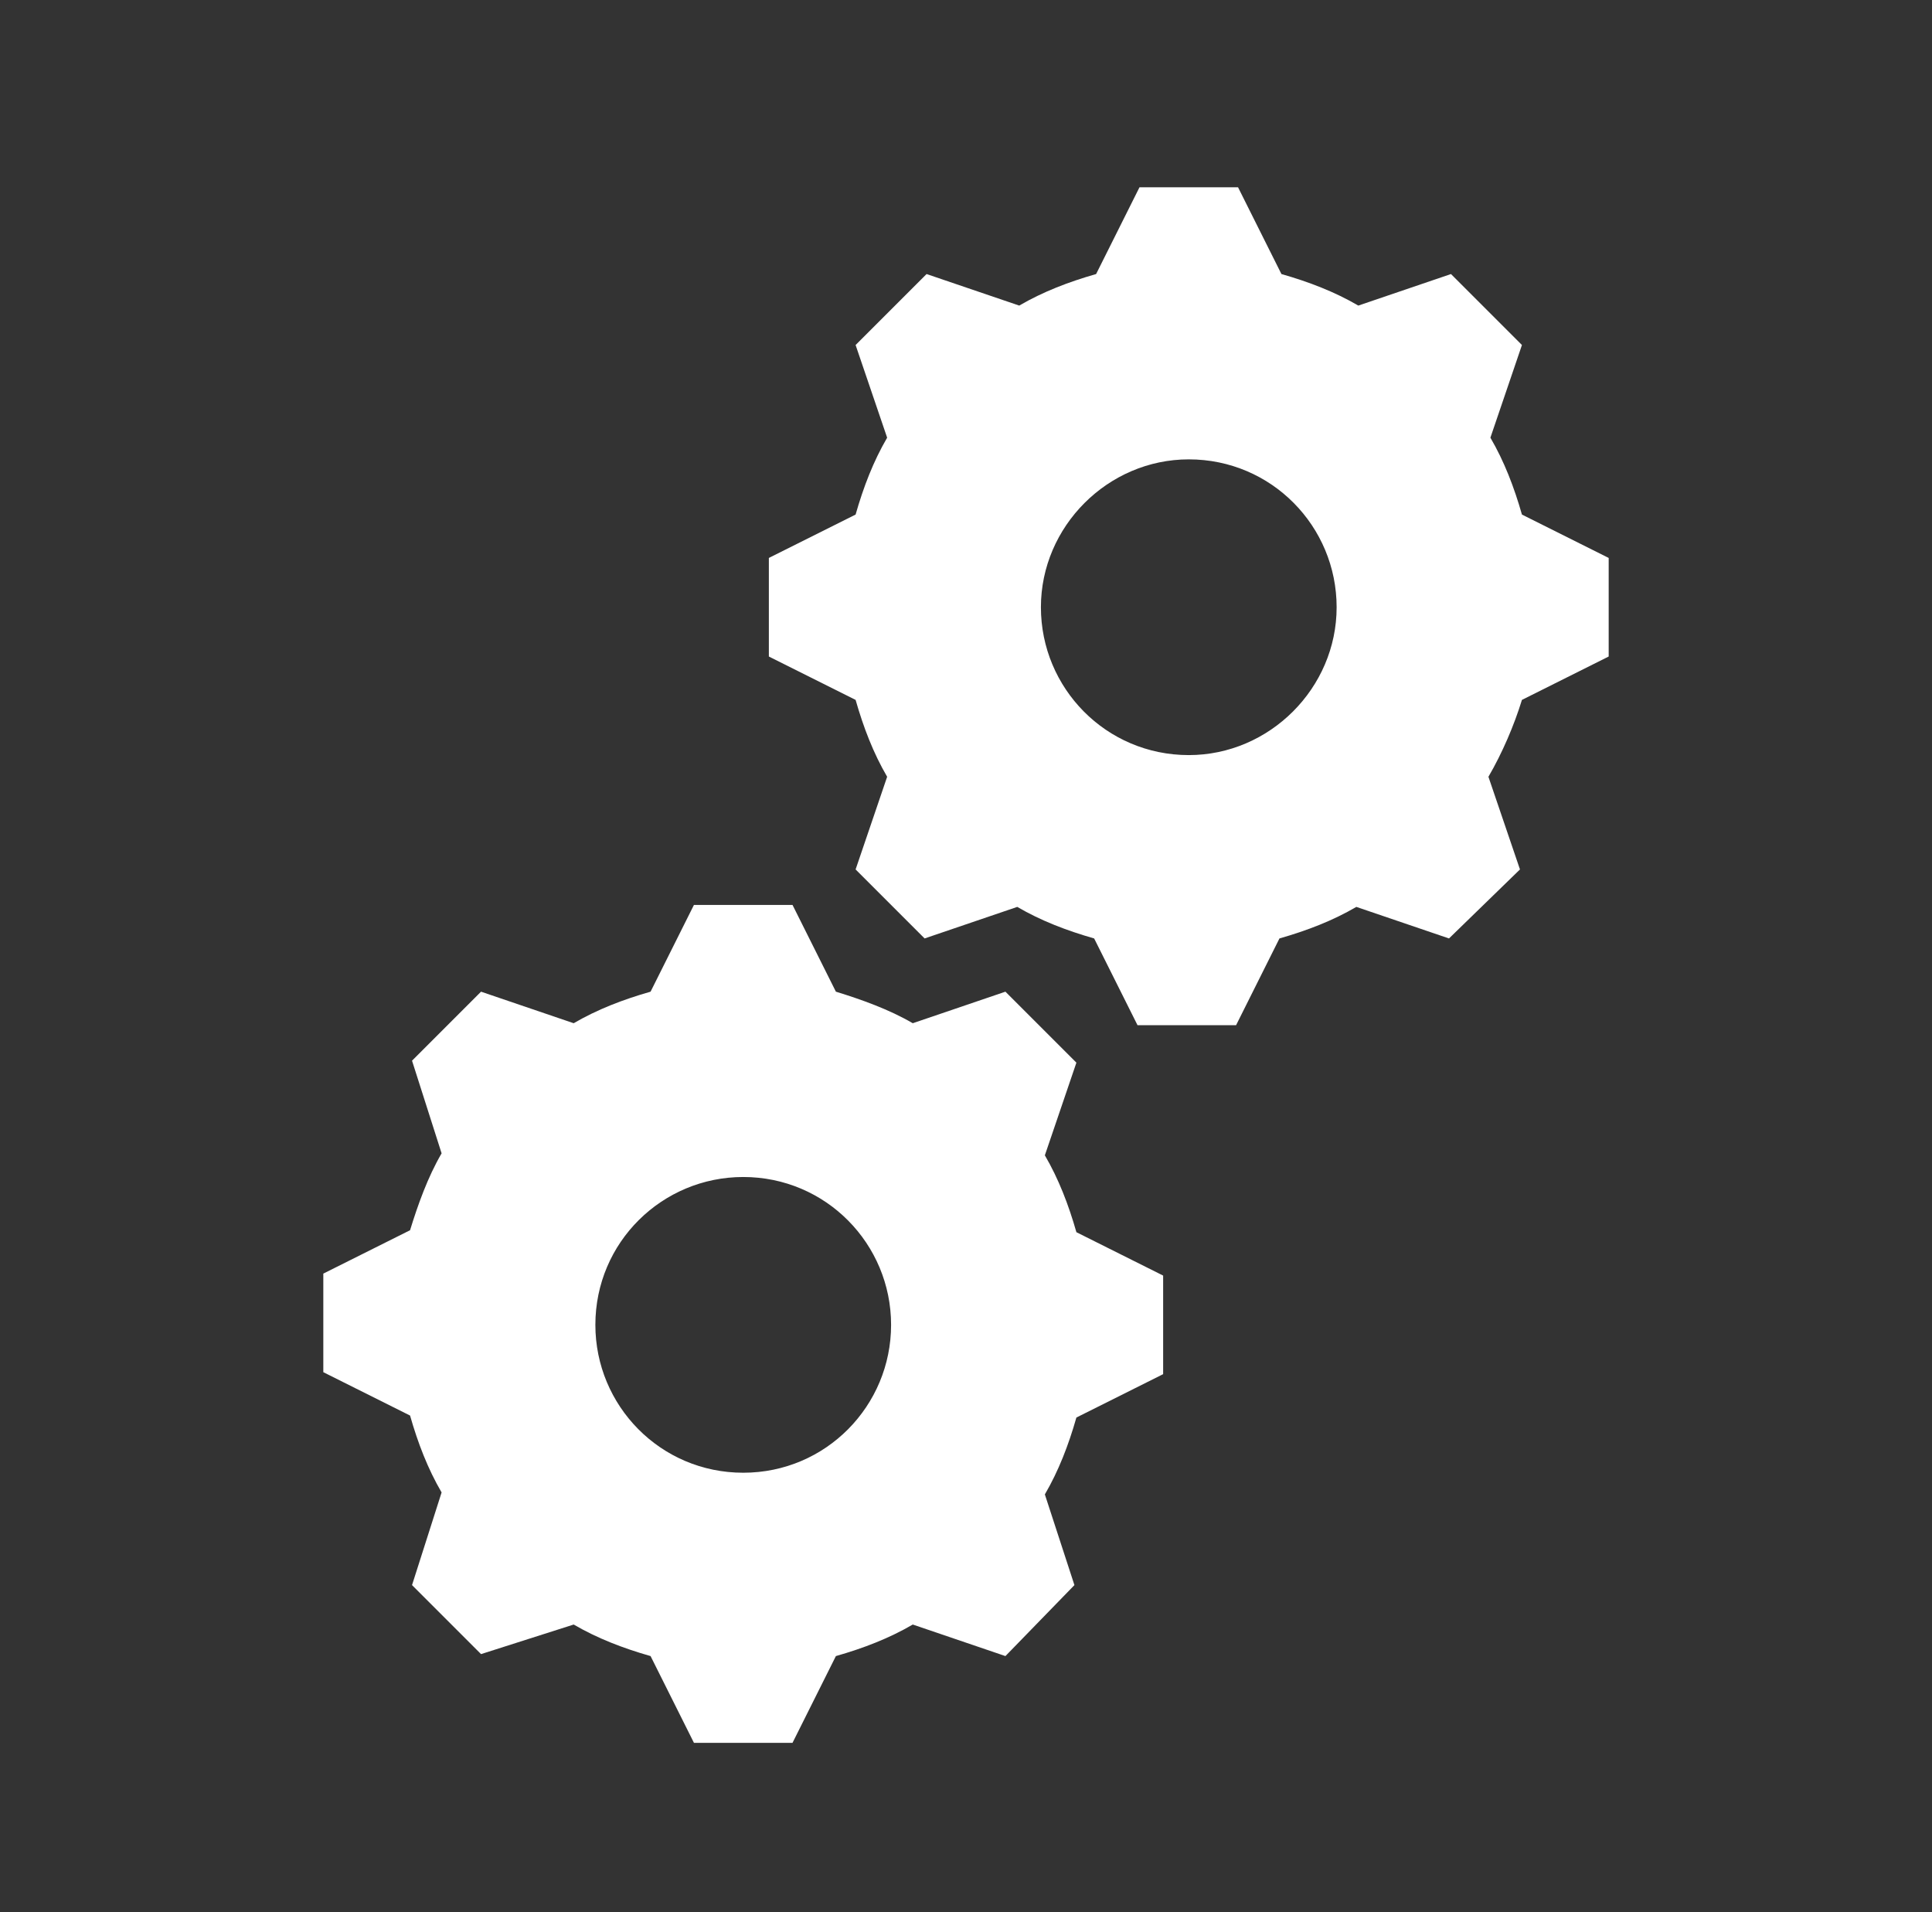<svg width="98" height="97" xmlns="http://www.w3.org/2000/svg" xmlns:xlink="http://www.w3.org/1999/xlink" xml:space="preserve" overflow="hidden"><rect width="100%" height="100%" fill="#333333" stroke="none"/><defs><clipPath id="clip0"><rect x="1082" y="669" width="98" height="97"/></clipPath><clipPath id="clip1"><rect x="1083" y="670" width="96" height="96"/></clipPath><clipPath id="clip2"><rect x="1083" y="670" width="96" height="96"/></clipPath><clipPath id="clip3"><rect x="1083" y="670" width="96" height="96"/></clipPath></defs><g clip-path="url(#clip0)" transform="translate(-1082 -669)"><g clip-path="url(#clip1)"><g clip-path="url(#clip2)"><g clip-path="url(#clip3)"><path d="M1142.3 707.3C1138.1 707.3 1134.8 703.9 1134.8 699.8 1134.8 695.7 1138.2 692.3 1142.3 692.3 1146.5 692.3 1149.8 695.7 1149.8 699.8 1149.8 703.9 1146.4 707.3 1142.3 707.3ZM1159.2 695.1C1158.8 693.7 1158.3 692.4 1157.6 691.2L1159.2 686.5 1155.6 682.9 1150.9 684.5C1149.7 683.8 1148.4 683.3 1147 682.9L1144.8 678.5 1139.8 678.5 1137.6 682.9C1136.2 683.3 1134.9 683.8 1133.7 684.5L1129 682.9 1125.4 686.5 1127 691.2C1126.3 692.4 1125.8 693.7 1125.4 695.1L1121 697.3 1121 702.3 1125.4 704.5C1125.8 705.9 1126.3 707.2 1127 708.4L1125.4 713.1 1128.9 716.6 1133.6 715C1134.8 715.7 1136.1 716.2 1137.5 716.6L1139.7 721 1144.7 721 1146.9 716.6C1148.3 716.2 1149.6 715.7 1150.8 715L1155.5 716.6 1159.1 713.1 1157.5 708.4C1158.2 707.2 1158.8 705.8 1159.2 704.5L1163.6 702.3 1163.6 697.3 1159.2 695.1Z" fill="#FFFFFF" fill-rule="nonzero" fill-opacity="1"/><path d="M1119.7 743.7C1115.5 743.7 1112.2 740.3 1112.2 736.2 1112.2 732 1115.6 728.7 1119.7 728.7 1123.9 728.7 1127.2 732.1 1127.2 736.2 1127.2 740.3 1123.9 743.7 1119.7 743.7L1119.7 743.7ZM1135 727.6 1136.6 722.9 1133 719.3 1128.3 720.9C1127.1 720.2 1125.7 719.7 1124.4 719.3L1122.2 714.9 1117.2 714.9 1115 719.3C1113.6 719.7 1112.3 720.2 1111.1 720.9L1106.4 719.3 1102.9 722.8 1104.4 727.5C1103.7 728.7 1103.2 730.1 1102.8 731.4L1098.4 733.6 1098.4 738.6 1102.8 740.8C1103.2 742.2 1103.7 743.5 1104.4 744.7L1102.9 749.4 1106.4 752.9 1111.1 751.4C1112.3 752.1 1113.6 752.6 1115 753L1117.2 757.4 1122.2 757.4 1124.4 753C1125.8 752.6 1127.1 752.1 1128.3 751.4L1133 753 1136.5 749.4 1135 744.8C1135.7 743.6 1136.2 742.3 1136.6 740.9L1141 738.7 1141 733.7 1136.6 731.5C1136.2 730.1 1135.7 728.8 1135 727.6Z" fill="#FFFFFF" fill-rule="nonzero" fill-opacity="1"/></g></g></g></g></svg>